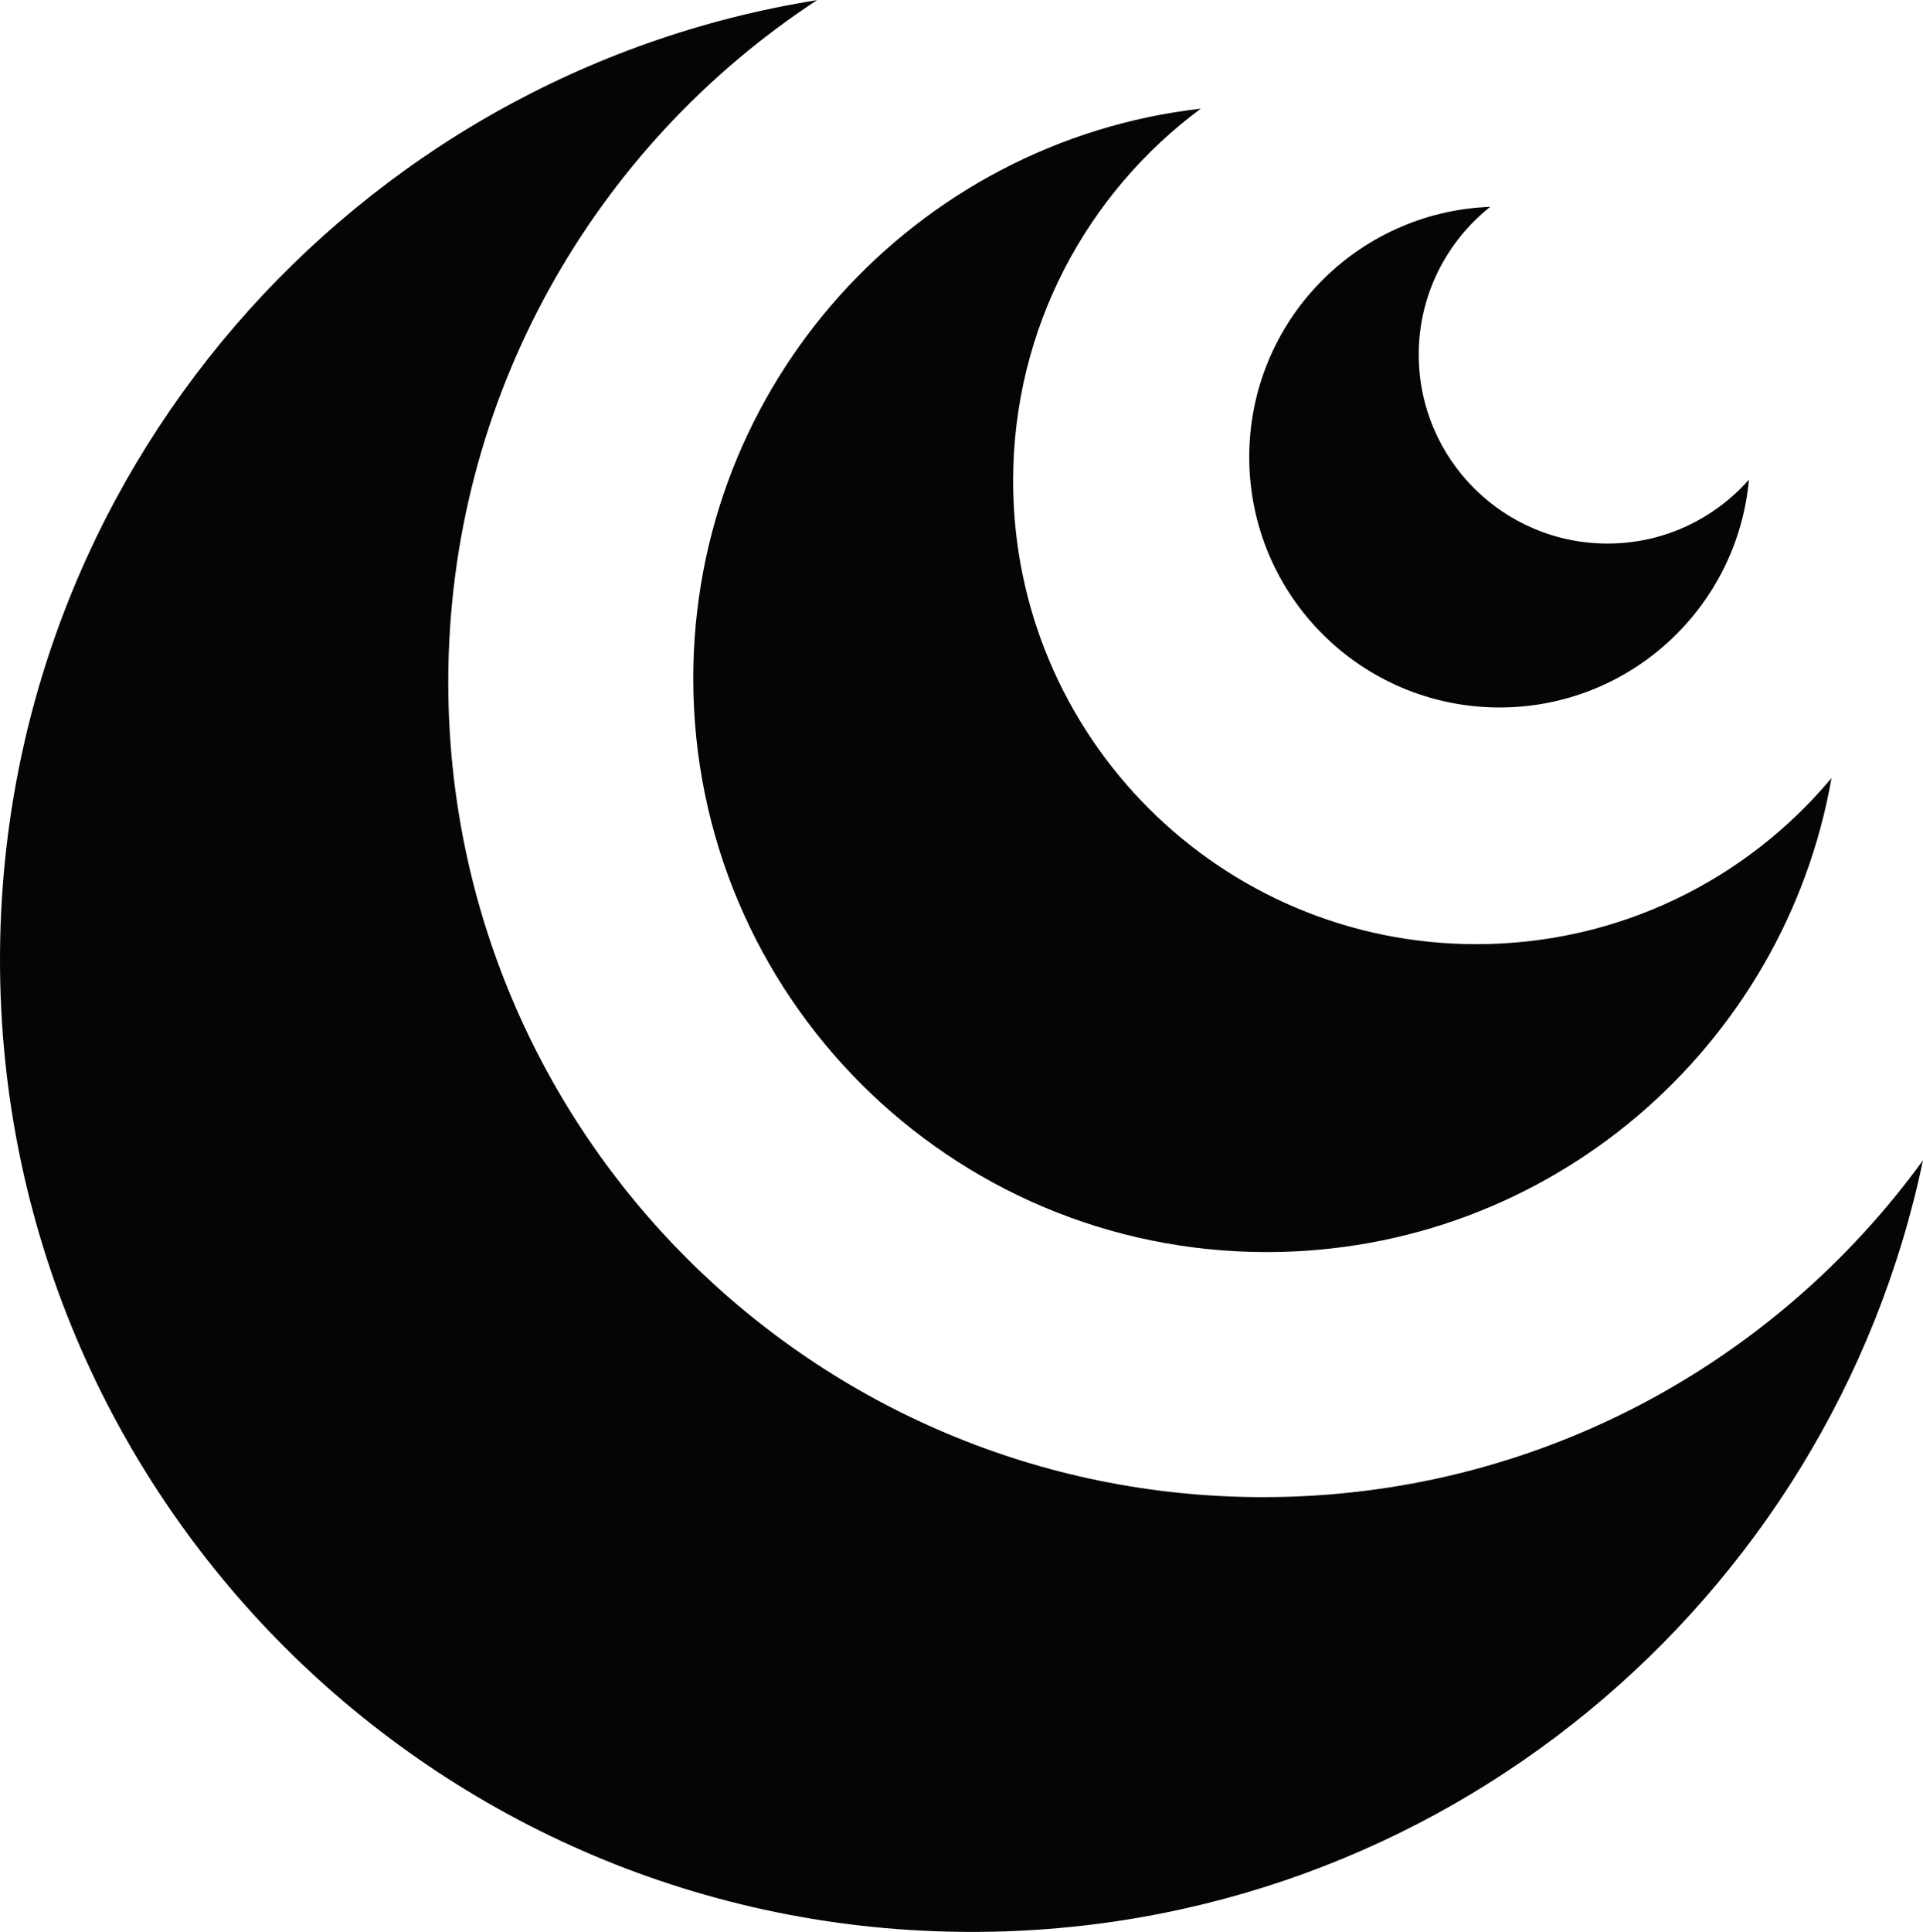 <?xml version="1.0" encoding="utf-8"?>
<!-- Generator: Adobe Illustrator 23.0.6, SVG Export Plug-In . SVG Version: 6.00 Build 0)  -->
<svg version="1.1" id="Layer_1" xmlns="http://www.w3.org/2000/svg" xmlns:xlink="http://www.w3.org/1999/xlink" x="0px" y="0px"
	 viewBox="0 0 146.93 147.57" style="enable-background:new 0 0 146.93 147.57;" xml:space="preserve">
<style type="text/css">
	.st0{fill:#050505;}
</style>
<g>
	<path class="st0" d="M96.51,114.36c-34.38,0-62.26-27.87-62.26-62.25c0-21.8,11.21-40.98,28.18-52.1C27.04,5.66,0,36.33,0,73.31
		c0,41.01,33.25,74.26,74.26,74.26c35.76,0,65.61-25.28,72.67-58.94C135.61,104.22,117.25,114.36,96.51,114.36z"/>
	<path class="st0" d="M112.8,72.12c-19.54,0-35.39-15.84-35.39-35.38c0-11.66,5.64-22,14.34-28.44
		c-21.82,2.5-38.78,21.03-38.78,43.52c0,24.2,19.62,43.82,43.82,43.82c21.6,0,39.54-15.64,43.15-36.21
		C133.46,67.19,123.71,72.12,112.8,72.12z"/>
	<path class="st0" d="M122.83,41.52c-7.97,0-14.43-6.46-14.43-14.43c0-4.58,2.14-8.65,5.46-11.29
		c-10.23,0.38-18.41,8.78-18.41,19.11c0,10.57,8.56,19.13,19.13,19.13c9.98,0,18.17-7.65,19.05-17.4
		C130.98,39.63,127.13,41.52,122.83,41.52z"/>
</g>
</svg>
